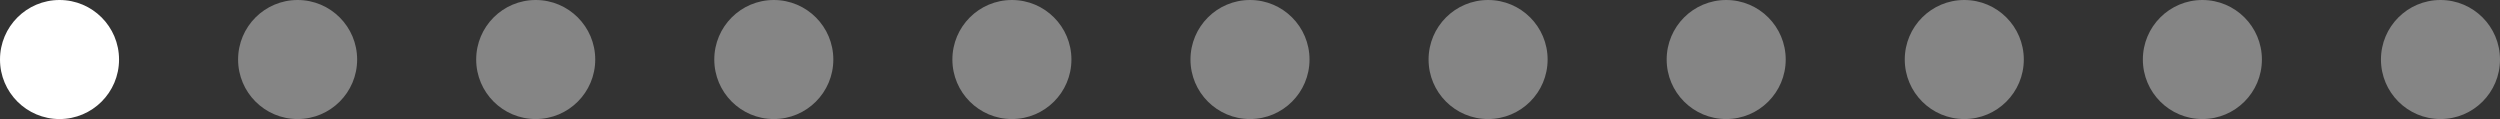 <svg width="168" height="8" viewBox="0 0 168 8" fill="none" xmlns="http://www.w3.org/2000/svg">
<rect x="0" y="0" width="168" height="8" fill="#333333" stroke="none"/>
<circle cx="4" cy="4" r="4" fill="white"/>
<circle opacity="0.4" cx="20" cy="4" r="4" fill="white"/>
<circle opacity="0.4" cx="36" cy="4" r="4" fill="white"/>
<circle opacity="0.4" cx="52" cy="4" r="4" fill="white"/>
<circle opacity="0.4" cx="68" cy="4" r="4" fill="white"/>
<circle opacity="0.4" cx="84" cy="4" r="4" fill="white"/>
<circle opacity="0.4" cx="100" cy="4" r="4" fill="white"/>
<circle opacity="0.4" cx="116" cy="4" r="4" fill="white"/>
<circle opacity="0.4" cx="132" cy="4" r="4" fill="white"/>
<circle opacity="0.4" cx="148" cy="4" r="4" fill="white"/>
<circle opacity="0.4" cx="164" cy="4" r="4" fill="white"/>
</svg>
